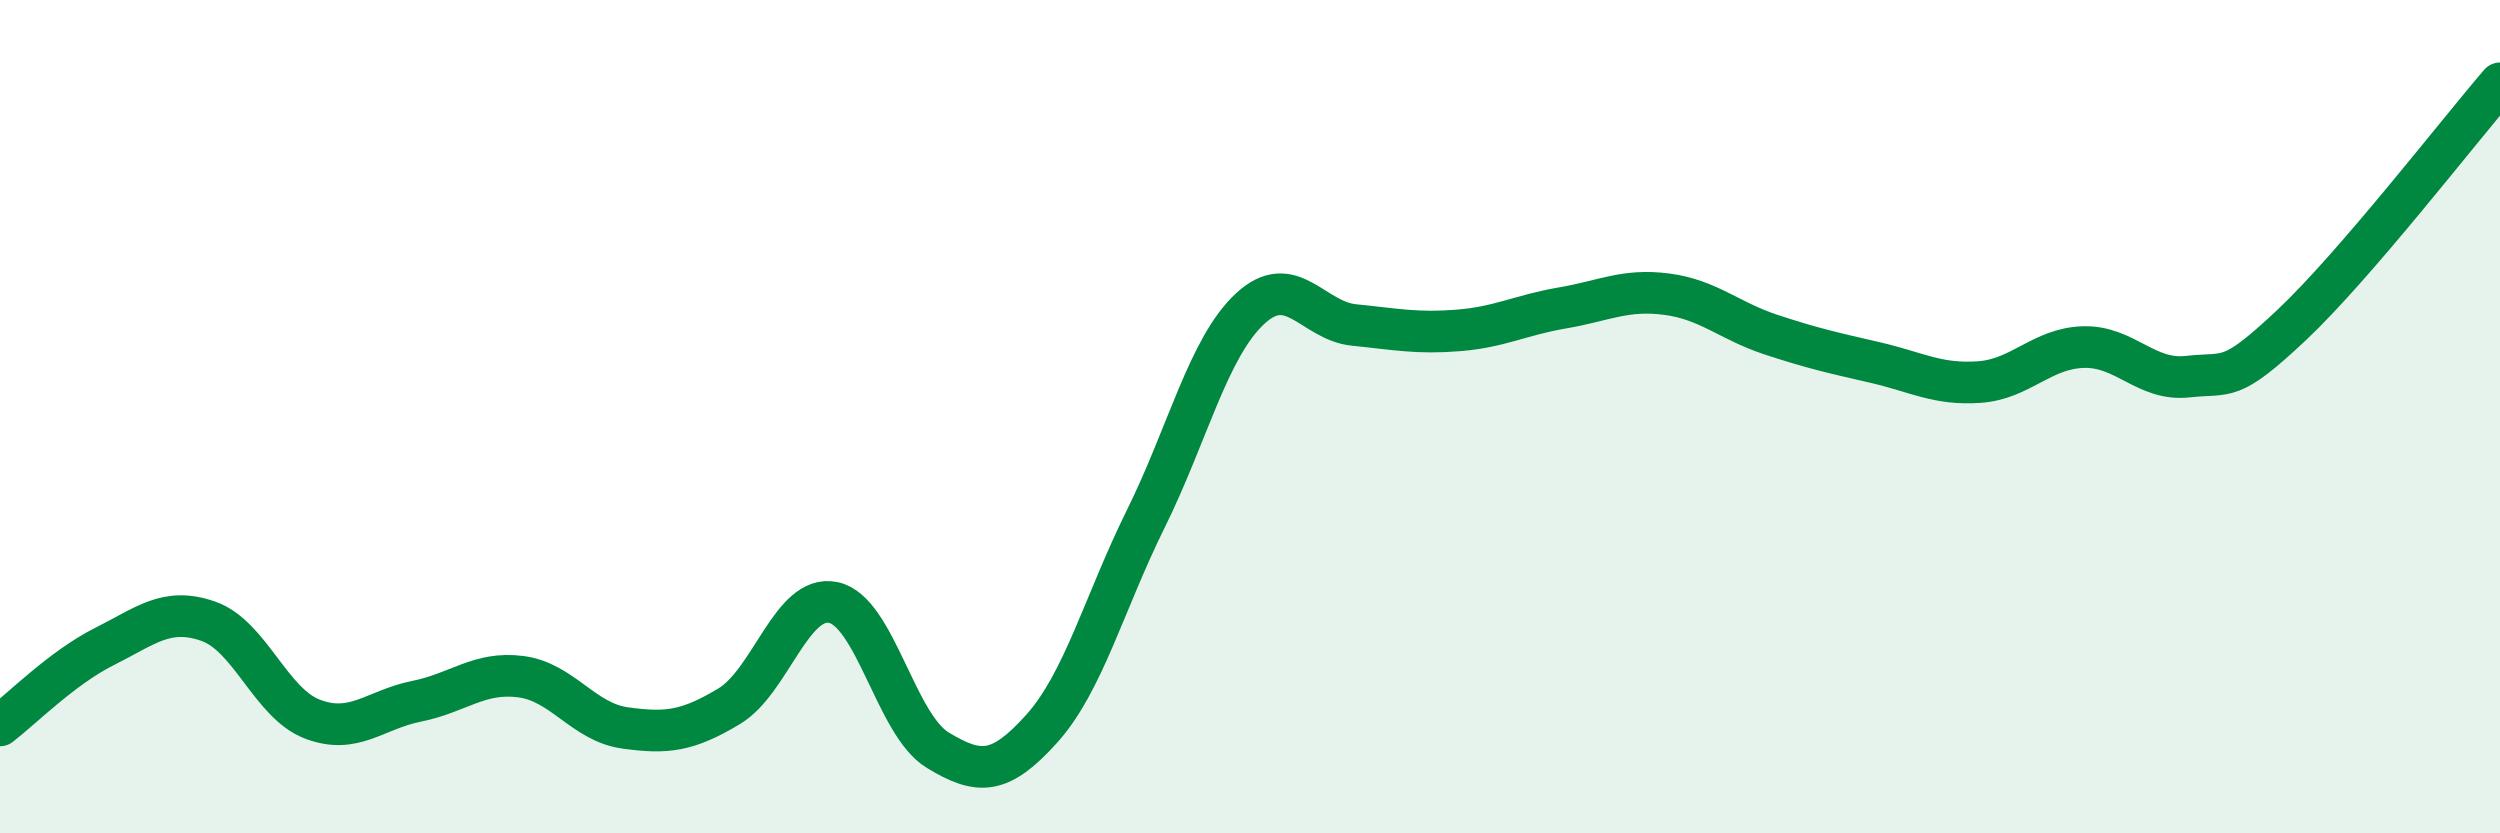 
    <svg width="60" height="20" viewBox="0 0 60 20" xmlns="http://www.w3.org/2000/svg">
      <path
        d="M 0,17.41 C 0.5,17.03 1.5,16.02 2.5,15.52 C 3.5,15.02 4,14.56 5,14.91 C 6,15.26 6.5,16.88 7.5,17.26 C 8.5,17.64 9,17.03 10,16.83 C 11,16.63 11.5,16.11 12.5,16.24 C 13.5,16.37 14,17.33 15,17.47 C 16,17.61 16.5,17.55 17.5,16.95 C 18.5,16.35 19,14.25 20,14.46 C 21,14.67 21.5,17.39 22.5,18 C 23.5,18.61 24,18.6 25,17.49 C 26,16.38 26.5,14.47 27.5,12.45 C 28.5,10.43 29,8.34 30,7.41 C 31,6.48 31.5,7.7 32.5,7.8 C 33.5,7.9 34,8.01 35,7.93 C 36,7.85 36.5,7.56 37.5,7.39 C 38.5,7.22 39,6.93 40,7.06 C 41,7.19 41.5,7.7 42.5,8.03 C 43.5,8.36 44,8.47 45,8.7 C 46,8.93 46.5,9.24 47.5,9.17 C 48.5,9.1 49,8.36 50,8.33 C 51,8.3 51.5,9.15 52.5,9.04 C 53.5,8.93 53.5,9.21 55,7.8 C 56.5,6.39 59,3.16 60,2L60 20L0 20Z"
        fill="#008740"
        opacity="0.1"
        stroke-linecap="round"
        stroke-linejoin="round"
      />
      <path
        d="M 0,17.41 C 0.5,17.03 1.5,16.02 2.5,15.52 C 3.5,15.02 4,14.56 5,14.91 C 6,15.26 6.5,16.88 7.5,17.26 C 8.5,17.64 9,17.03 10,16.83 C 11,16.63 11.5,16.11 12.5,16.24 C 13.5,16.37 14,17.33 15,17.47 C 16,17.61 16.5,17.55 17.5,16.95 C 18.5,16.35 19,14.25 20,14.46 C 21,14.67 21.5,17.39 22.5,18 C 23.5,18.61 24,18.6 25,17.49 C 26,16.38 26.5,14.47 27.5,12.45 C 28.5,10.43 29,8.34 30,7.41 C 31,6.48 31.5,7.7 32.5,7.8 C 33.5,7.9 34,8.01 35,7.93 C 36,7.85 36.5,7.56 37.5,7.39 C 38.5,7.22 39,6.93 40,7.06 C 41,7.19 41.5,7.7 42.5,8.03 C 43.5,8.36 44,8.47 45,8.7 C 46,8.93 46.5,9.24 47.5,9.17 C 48.5,9.1 49,8.36 50,8.33 C 51,8.3 51.5,9.15 52.5,9.04 C 53.5,8.93 53.5,9.21 55,7.8 C 56.5,6.39 59,3.16 60,2"
        stroke="#008740"
        stroke-width="1"
        fill="none"
        stroke-linecap="round"
        stroke-linejoin="round"
      />
    </svg>
  